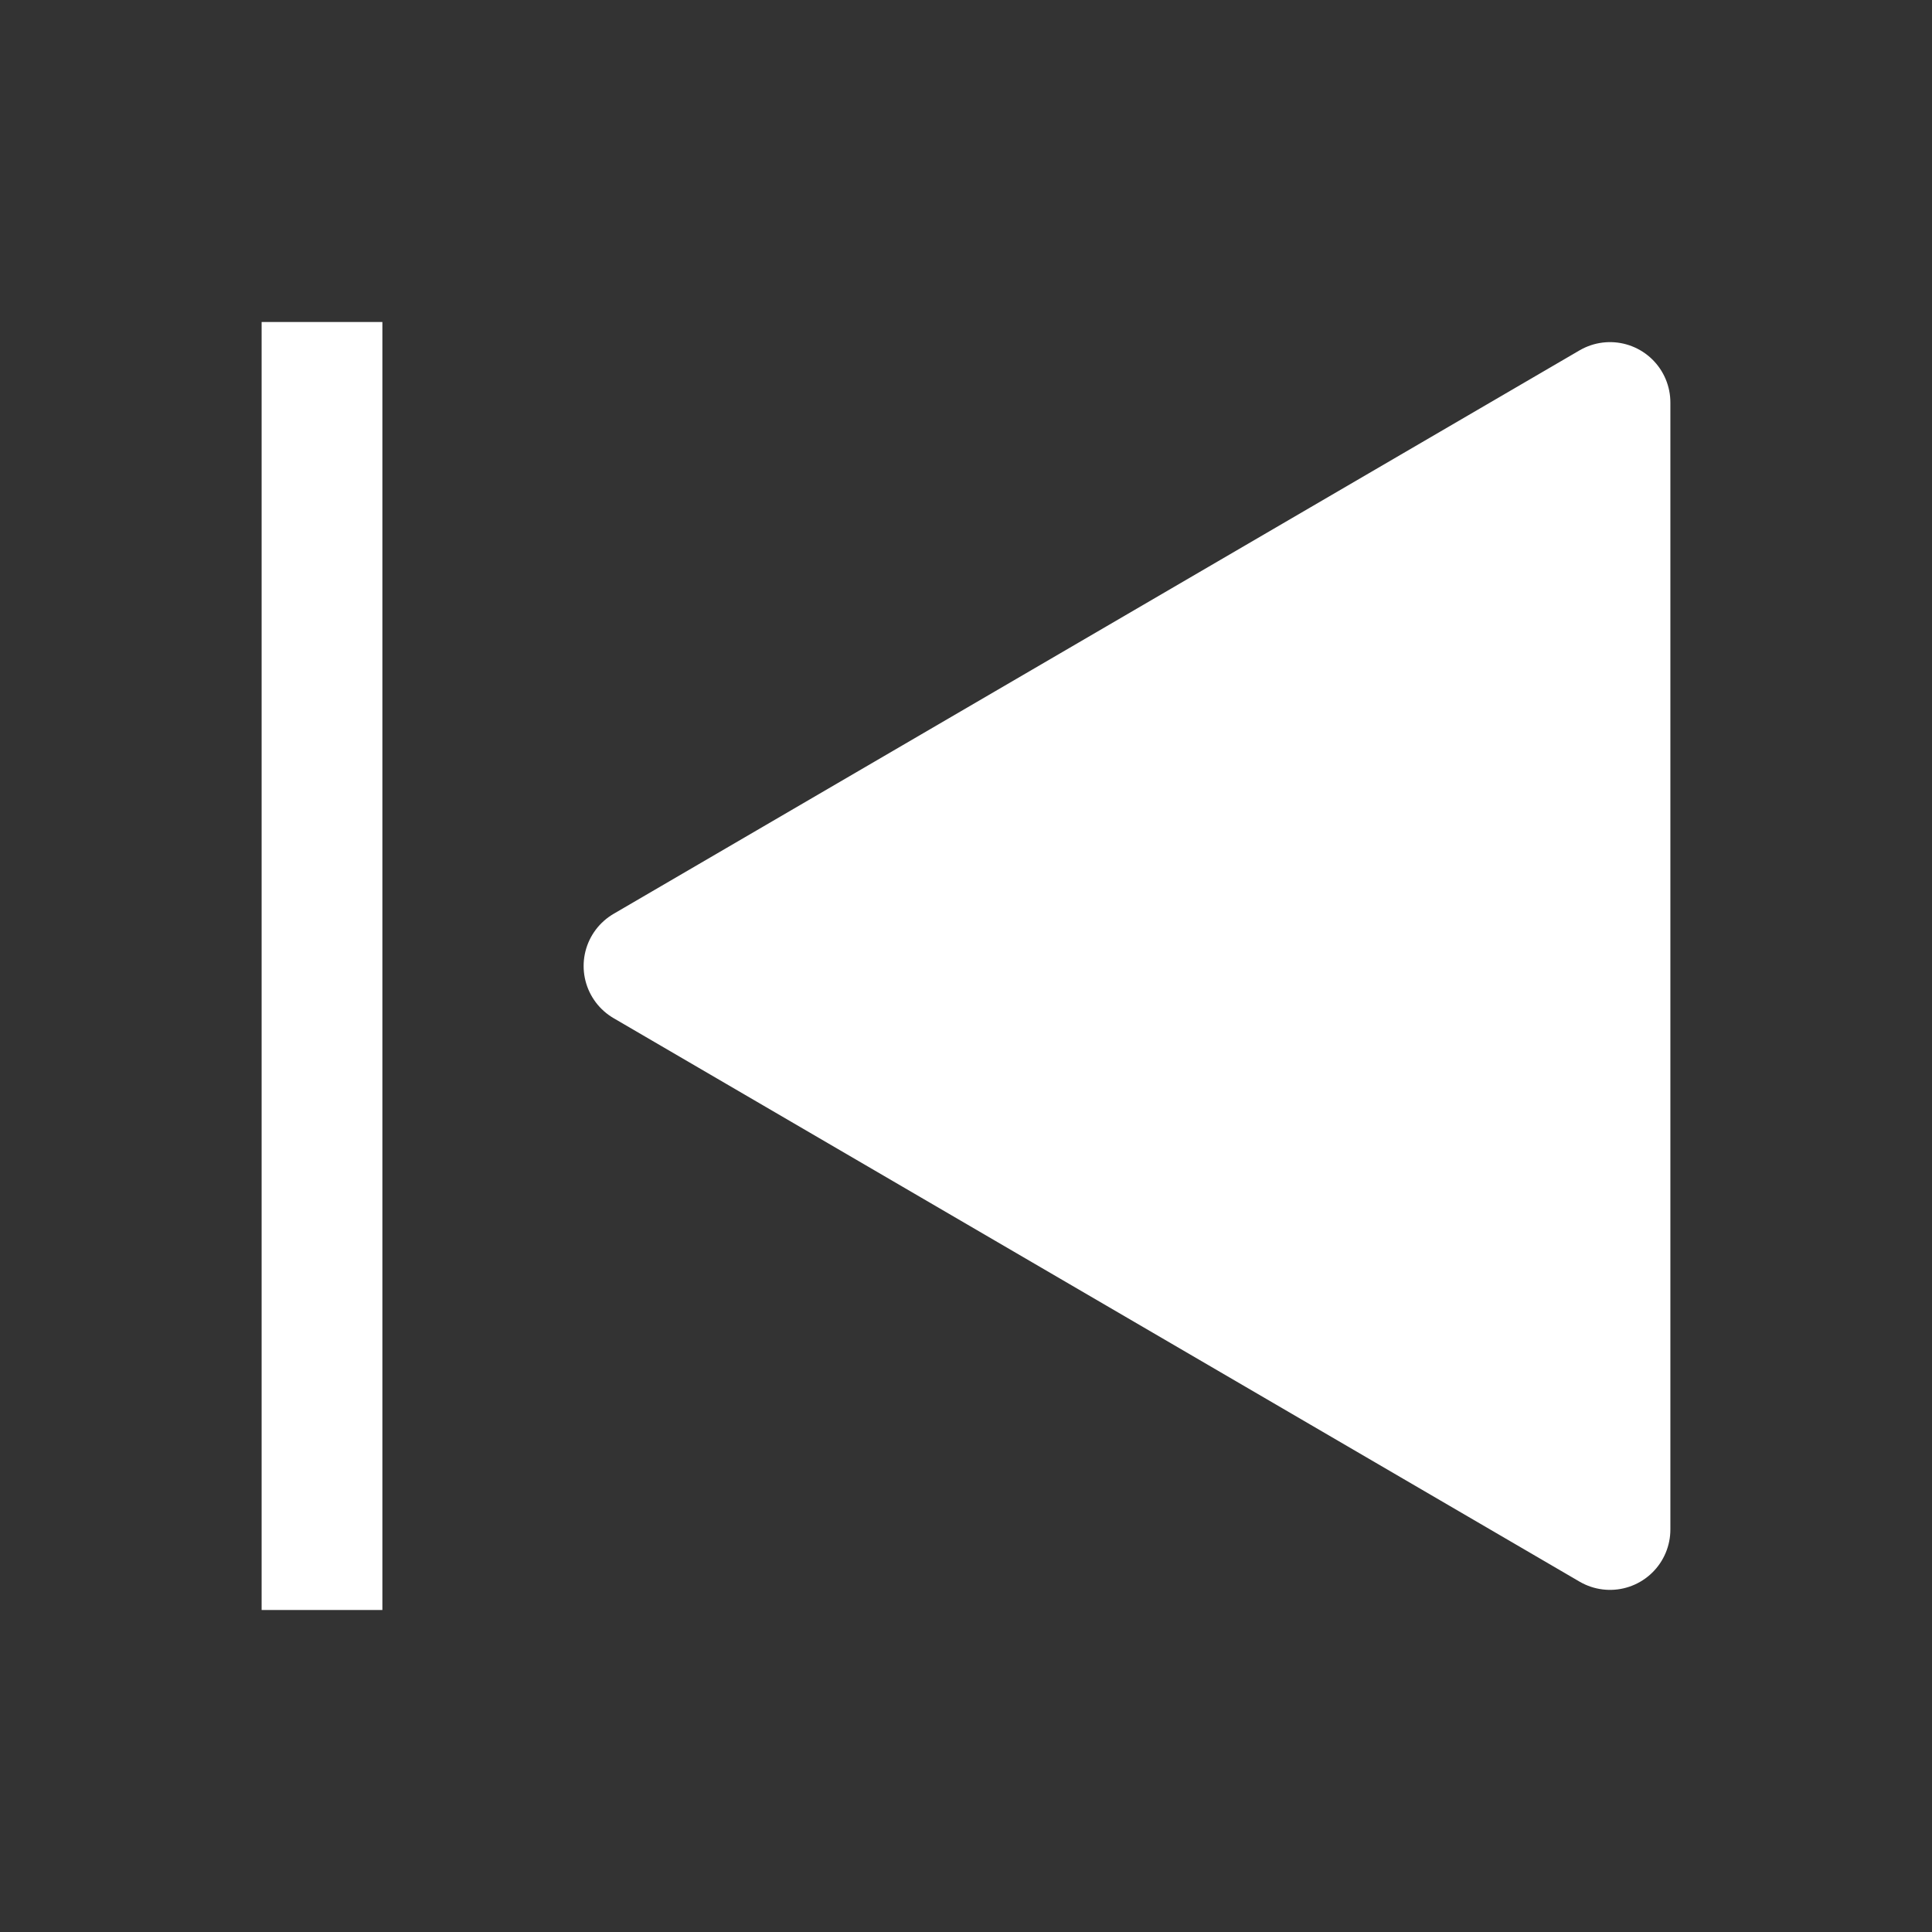 <svg width="24" height="24" viewBox="0 0 24 24" fill="white" xmlns="http://www.w3.org/2000/svg">
<rect x="0" y="0" width="24" height="24" fill="#333333" stroke="none"/>
<path  d="M20 19V5L8 12L20 19Z" stroke="white" stroke-width="1.5" stroke-linejoin="round"/>
<path  d="M4 4V20" stroke="white" stroke-width="1.5"/>
</svg>
